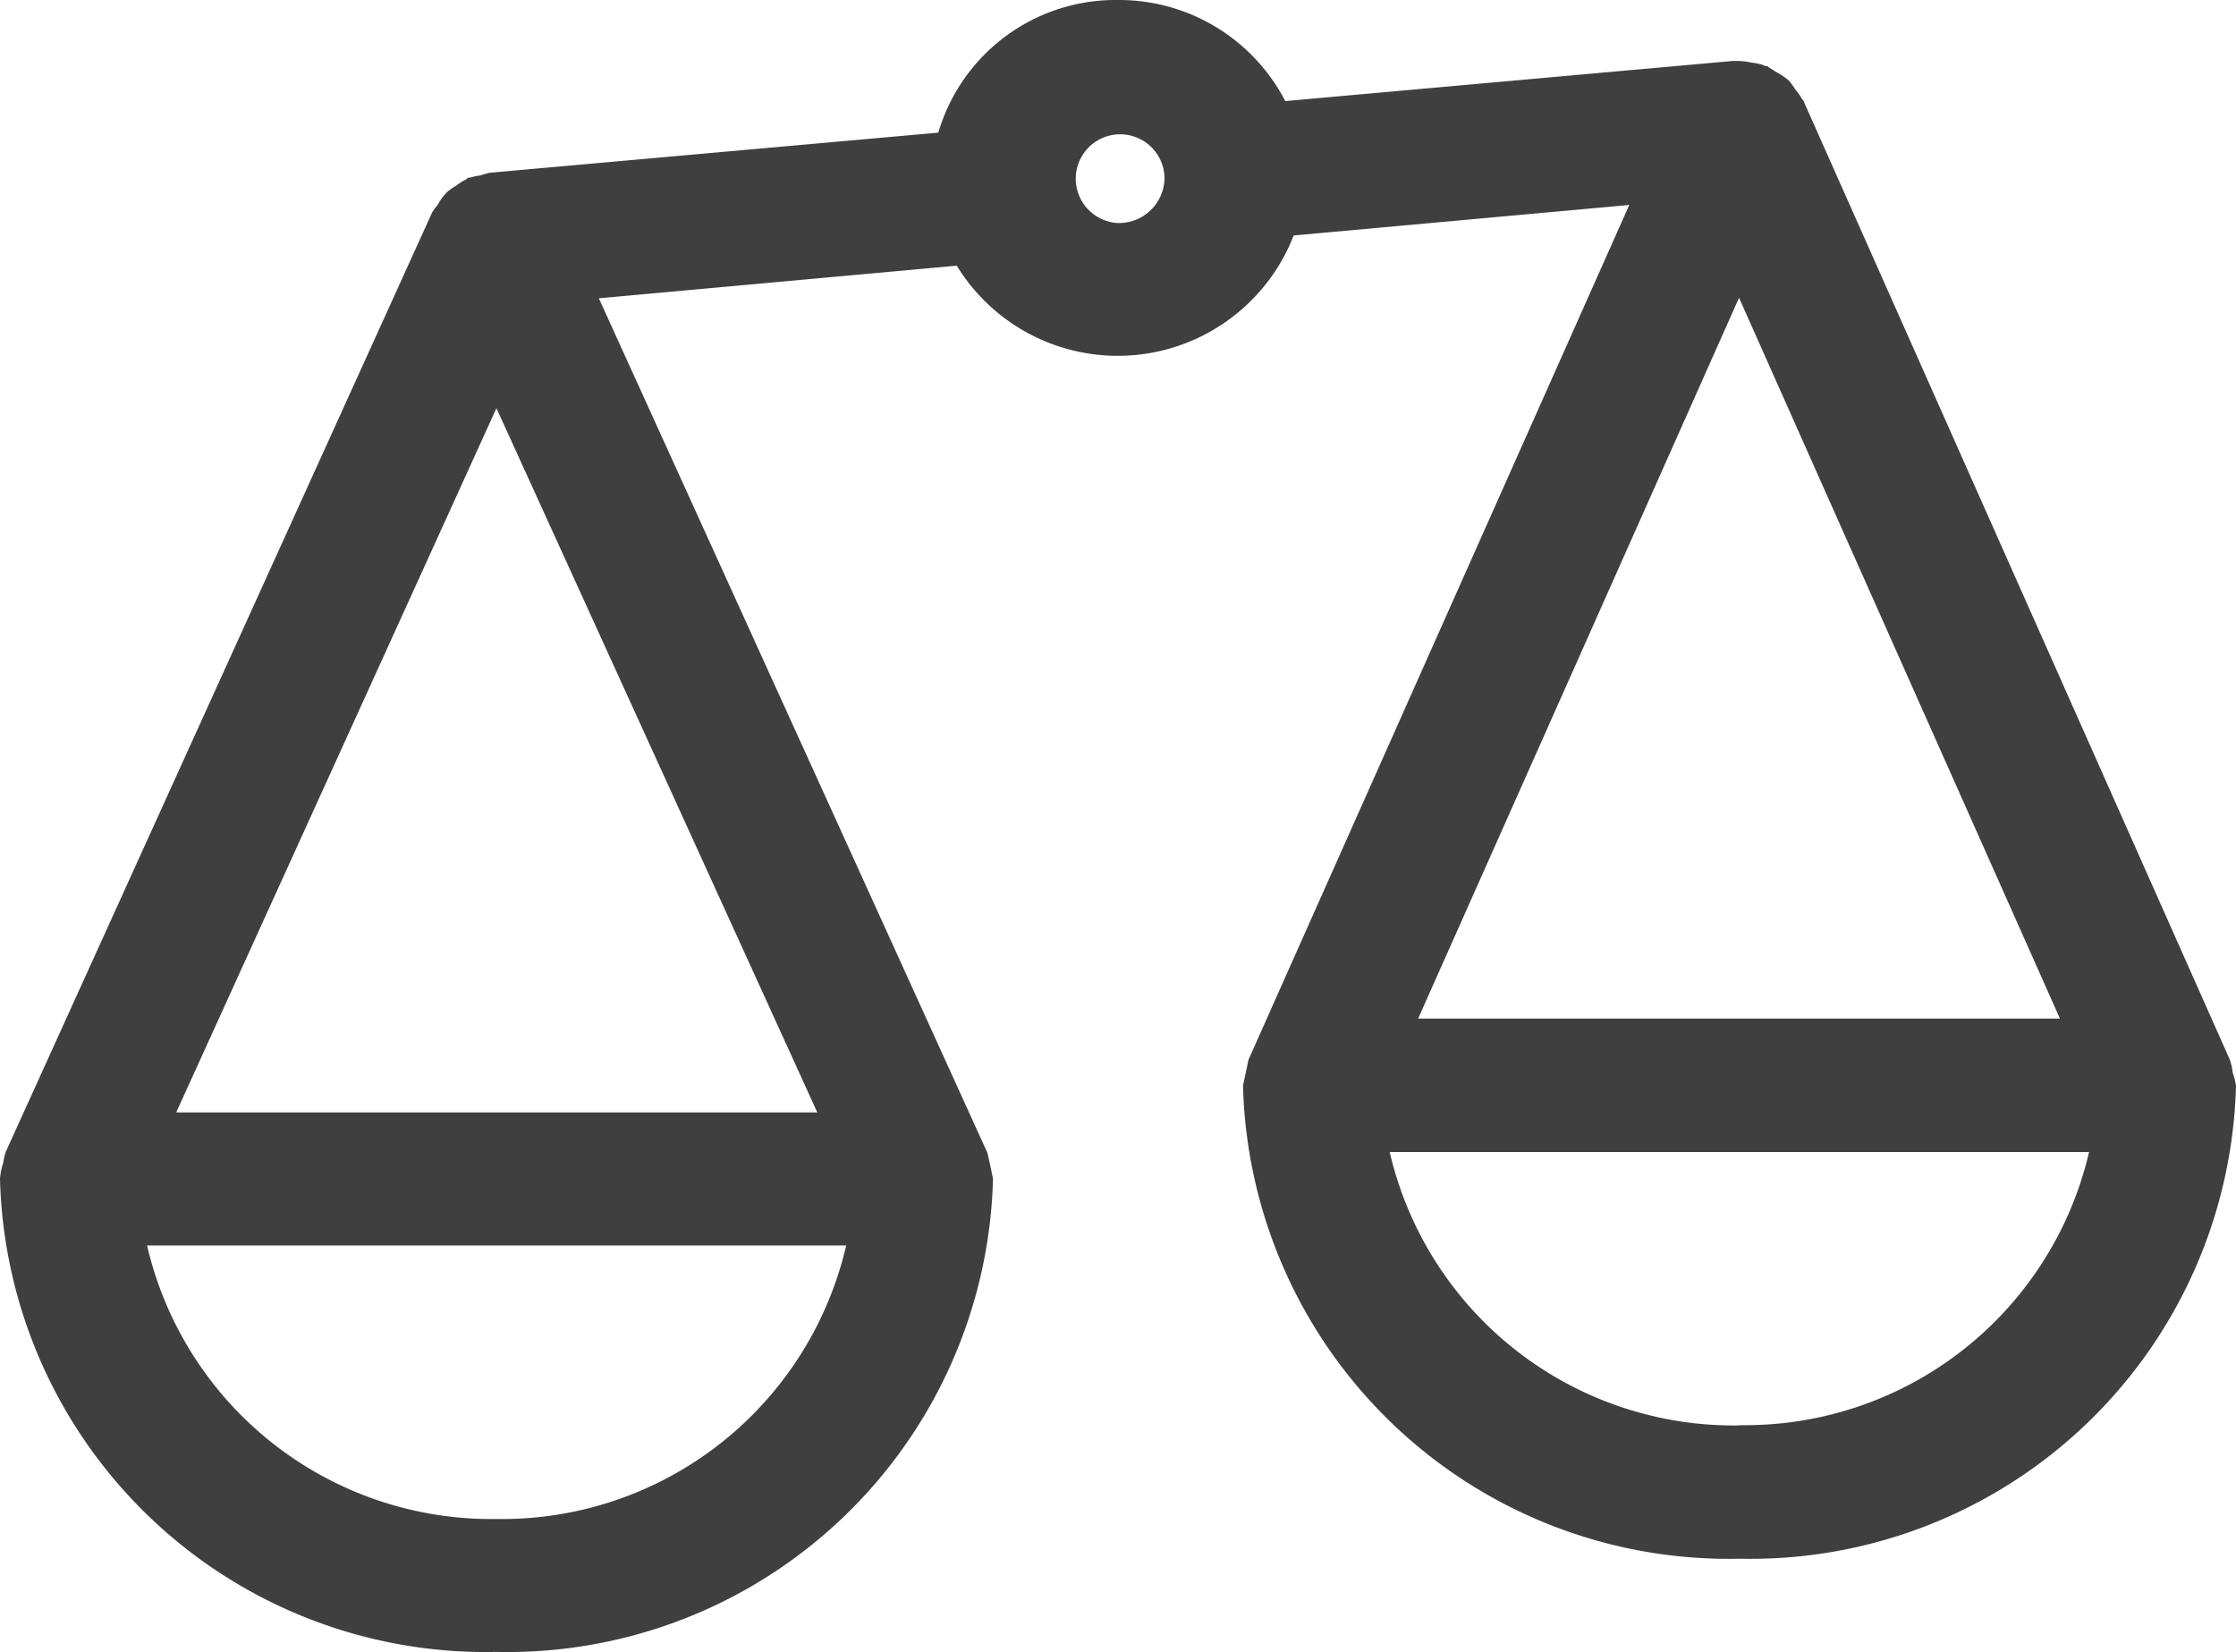 <?xml version="1.0" encoding="UTF-8"?> <svg xmlns="http://www.w3.org/2000/svg" width="16.724" height="12.356" viewBox="0 0 16.724 12.356"><path id="waage-icon--blue" d="M17.7,12.058a.488.488,0,0,0-.022-.1h0L14.491,4.791c0-.008-.01-.012-.014-.02a.474.474,0,0,0-.052-.074.48.48,0,0,0-.045-.062c-.008-.008-.017-.013-.025-.02a.518.518,0,0,0-.073-.046c-.013-.008-.025-.018-.039-.025s-.017-.014-.027-.018h0a.042.042,0,0,1-.029-.008A.541.541,0,0,0,14.1,4.5a.525.525,0,0,0-.117-.012h-.024l-3.346.3a1.4,1.4,0,0,0-1.252-.756,1.382,1.382,0,0,0-1.343.992l-3.355.3a.515.515,0,0,0-.069.02.544.544,0,0,0-.081.017H4.505c-.007,0-.011.009-.018.012a.51.51,0,0,0-.077.049.5.5,0,0,0-.065.045l-.02.022a.486.486,0,0,0-.052.076.468.468,0,0,0-.04.054l-3.19,7.028h0a.487.487,0,0,0-.019.083A.484.484,0,0,0,1,12.848H1a3.633,3.633,0,0,0,3.713,3.539,3.633,3.633,0,0,0,3.714-3.539h0q-.02-.1-.042-.194h0L5.479,6.263l2.677-.244a1.412,1.412,0,0,0,2.52-.226l2.51-.228-2.848,6.393h0l-.041.194h0a3.633,3.633,0,0,0,3.714,3.538,3.633,3.633,0,0,0,3.713-3.538h0a.492.492,0,0,0-.024-.094Zm-1.293-.408h-4.8l2.4-5.391ZM4.713,7.085l2.4,5.267H2.318Zm0,8.308A2.643,2.643,0,0,1,2.1,13.347H7.329a2.643,2.643,0,0,1-2.616,2.046ZM9.362,5.7a.332.332,0,1,1,.348-.332A.341.341,0,0,1,9.362,5.7Zm4.648,8.993a2.642,2.642,0,0,1-2.616-2.045h5.231a2.642,2.642,0,0,1-2.615,2.043Z" transform="translate(-1 -4.032)" fill="#3f3f3f"></path></svg> 